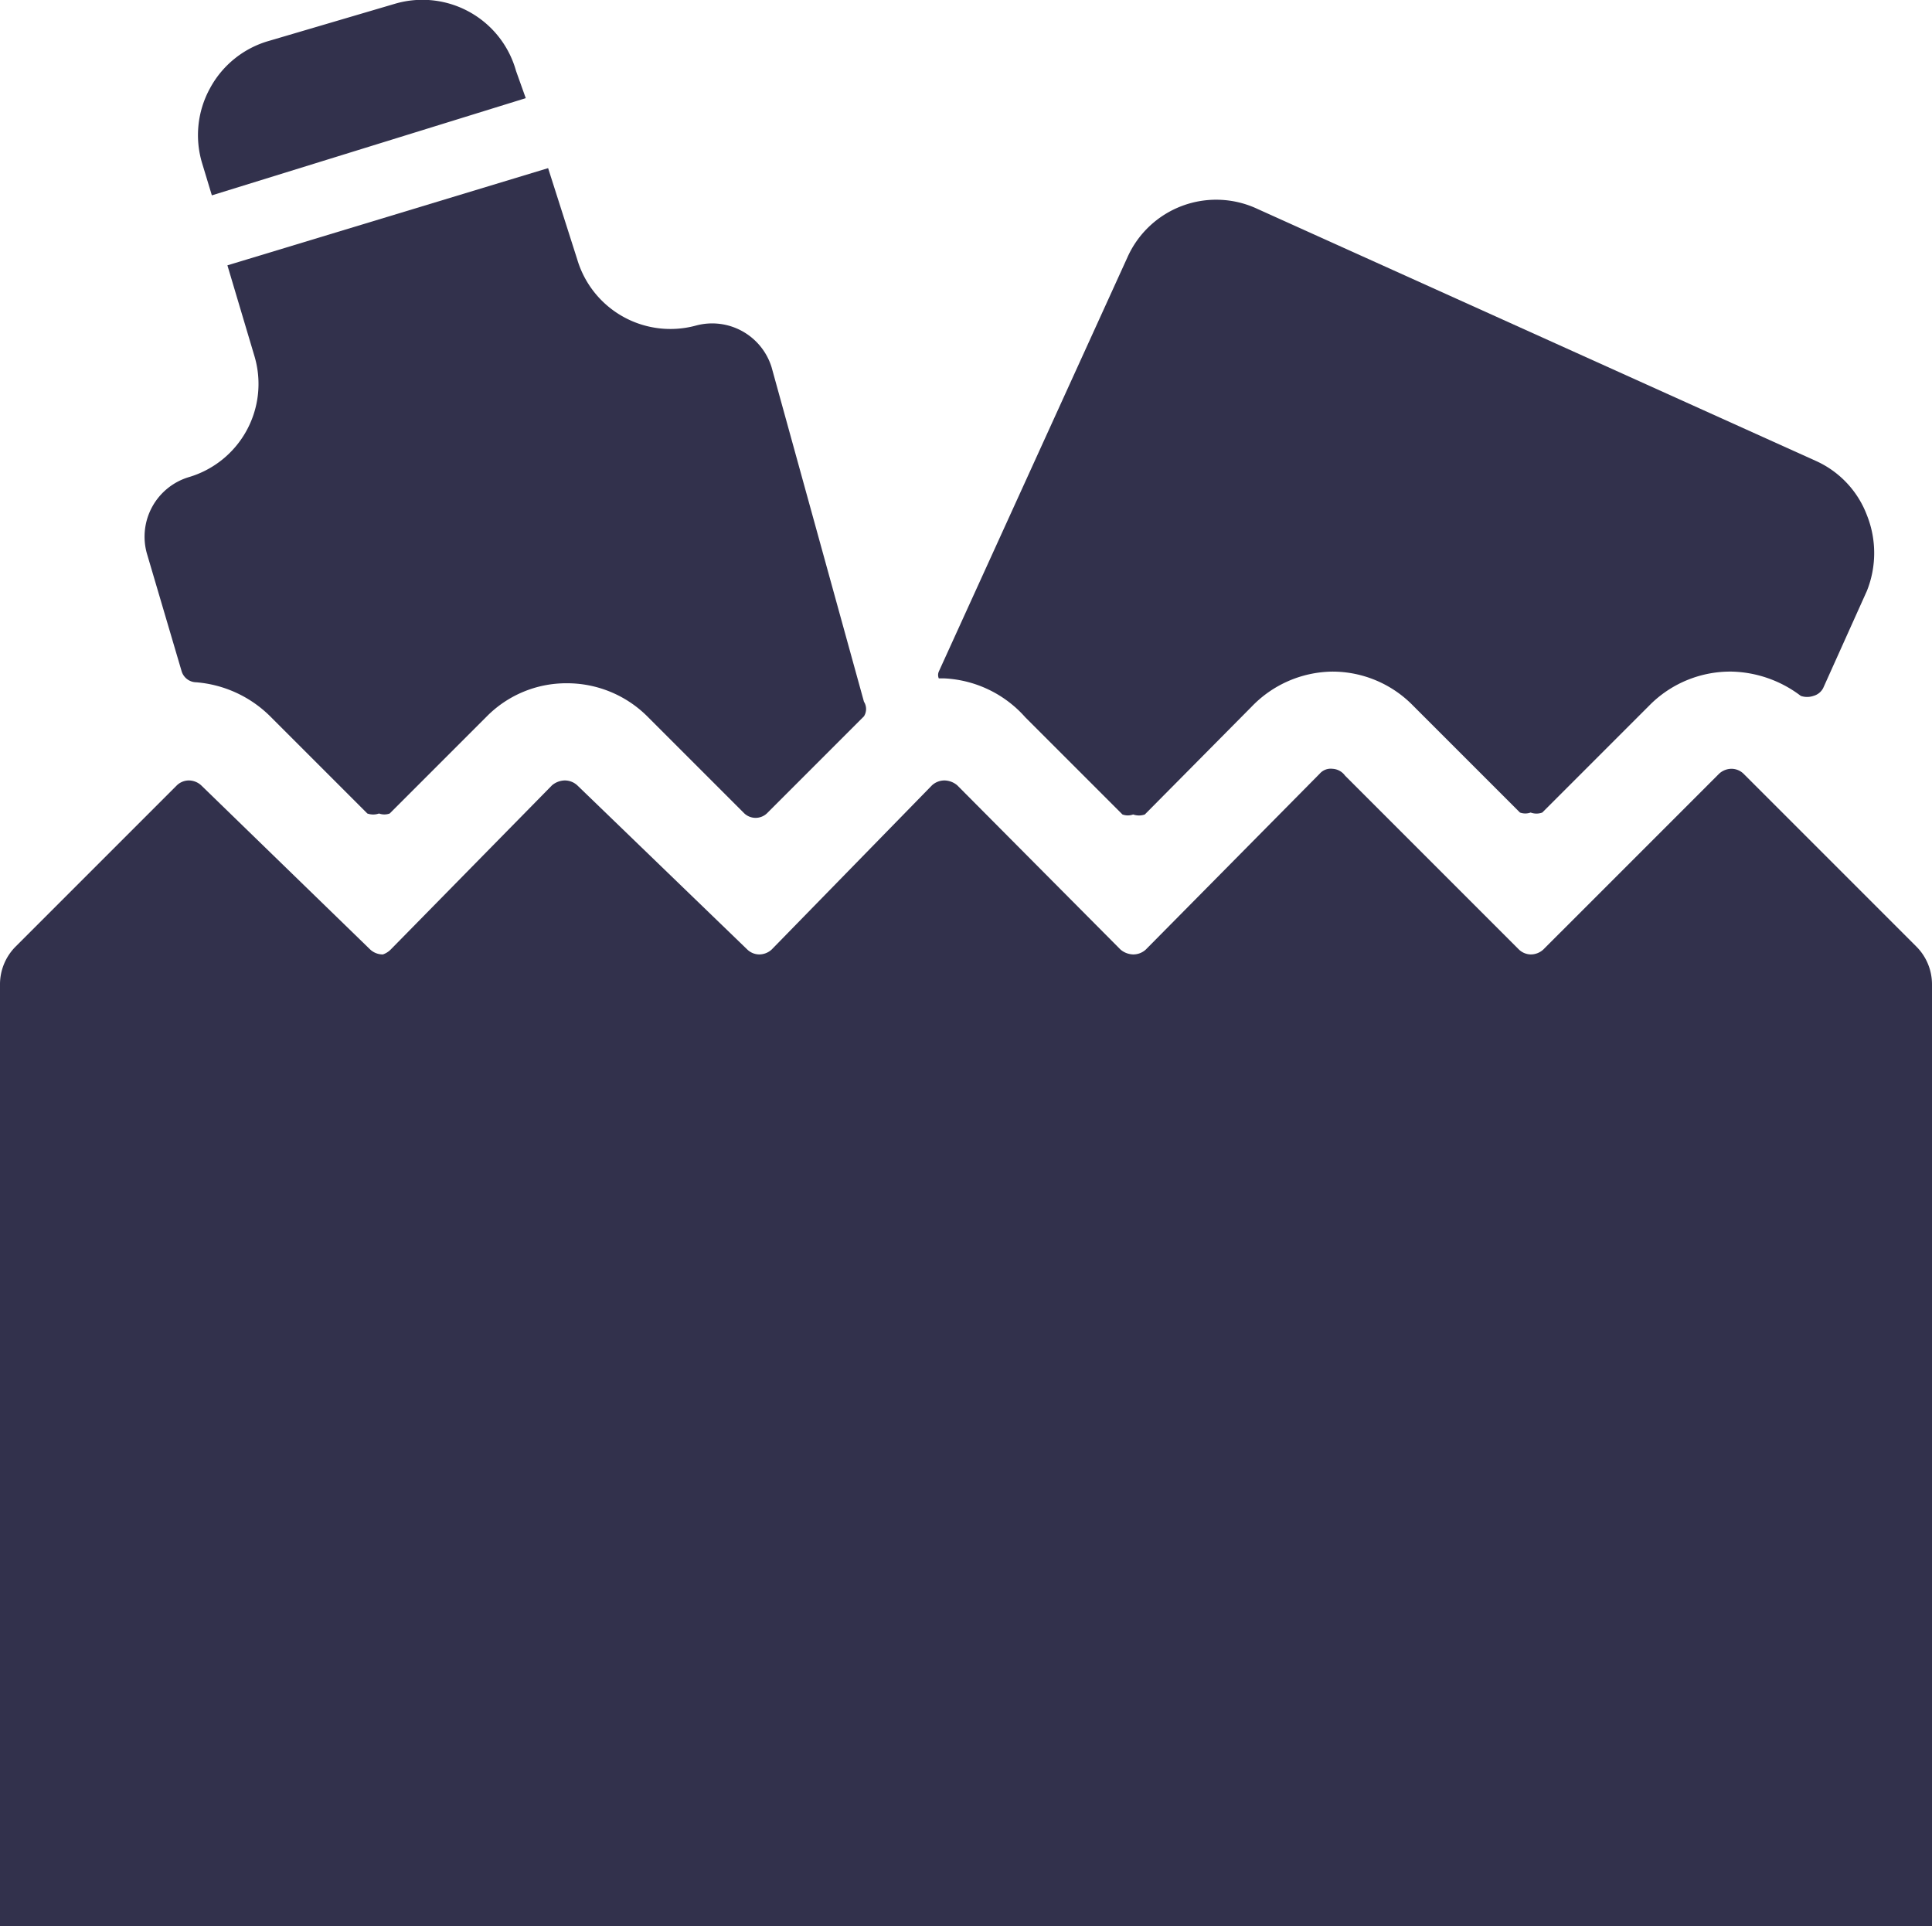 <svg viewBox="0 0 19.88 19.82" xmlns="http://www.w3.org/2000/svg" data-name="Layer 1" id="Layer_1"><defs><style>.cls-1{fill:#32314c;}</style></defs><title>1</title><g id="Icons"><path transform="translate(-0.06 -0.09)" d="M10.61,7.47l1,1a.16.16,0,0,0,.11,0,.18.18,0,0,0,.12,0l1.1-1.11A1.17,1.17,0,0,1,13.77,7a1.16,1.16,0,0,1,.83.35l1.1,1.1a.16.16,0,0,0,.11,0,.17.17,0,0,0,.12,0l1.12-1.12A1.17,1.17,0,0,1,17.88,7a1.22,1.22,0,0,1,.71.25.2.2,0,0,0,.13,0,.16.16,0,0,0,.1-.08l.45-1a1.05,1.05,0,0,0,0-.78,1,1,0,0,0-.53-.56L13,2.24a1,1,0,0,0-1.34.5L9.72,7a.09.09,0,0,0,0,.07l.06,0h0A1.19,1.19,0,0,1,10.61,7.47Z" class="cls-1"></path><path transform="translate(-0.06 -0.09)" d="M1.93,7a.16.16,0,0,0,.15.11,1.22,1.22,0,0,1,.76.35l1,1a.18.18,0,0,0,.12,0,.16.16,0,0,0,.11,0l1-1a1.15,1.15,0,0,1,.82-.34,1.17,1.17,0,0,1,.83.34l1,1a.17.17,0,0,0,.23,0l1-1a.14.14,0,0,0,0-.15L8,3.87a.64.64,0,0,0-.78-.43A1,1,0,0,1,6,2.76L5.7,1.82l-3.3,1,.28.94A1,1,0,0,1,2,5a.64.64,0,0,0-.43.78Z" class="cls-1"></path><path transform="translate(-0.06 -0.09)" d="M2.24,2.1l3.23-1L5.37.82A1,1,0,0,0,4.12.13L2.83.51A1,1,0,0,0,2.22,1a1,1,0,0,0-.08.77Z" class="cls-1"></path><path transform="translate(-0.06 -0.09)" d="M19.78,9.83,18,8.05A.18.18,0,0,0,17.88,8a.19.19,0,0,0-.13.05L15.94,9.86a.19.19,0,0,1-.13.05.18.18,0,0,1-.12-.05L13.9,8.07A.17.17,0,0,0,13.77,8a.15.15,0,0,0-.13.05L11.85,9.86a.19.19,0,0,1-.13.05.21.21,0,0,1-.13-.05L9.91,8.17a.21.21,0,0,0-.13-.05.19.19,0,0,0-.13.05L8,9.86a.19.19,0,0,1-.13.05.18.18,0,0,1-.12-.05L6,8.17a.19.19,0,0,0-.13-.05.21.21,0,0,0-.13.05L4.08,9.86A.21.21,0,0,1,4,9.91a.19.19,0,0,1-.13-.05L2.13,8.17A.19.19,0,0,0,2,8.12a.18.18,0,0,0-.12.05L.22,9.83a.55.55,0,0,0-.16.39v9.69H19.94V10.22A.55.55,0,0,0,19.78,9.83Z" class="cls-1"></path></g></svg>